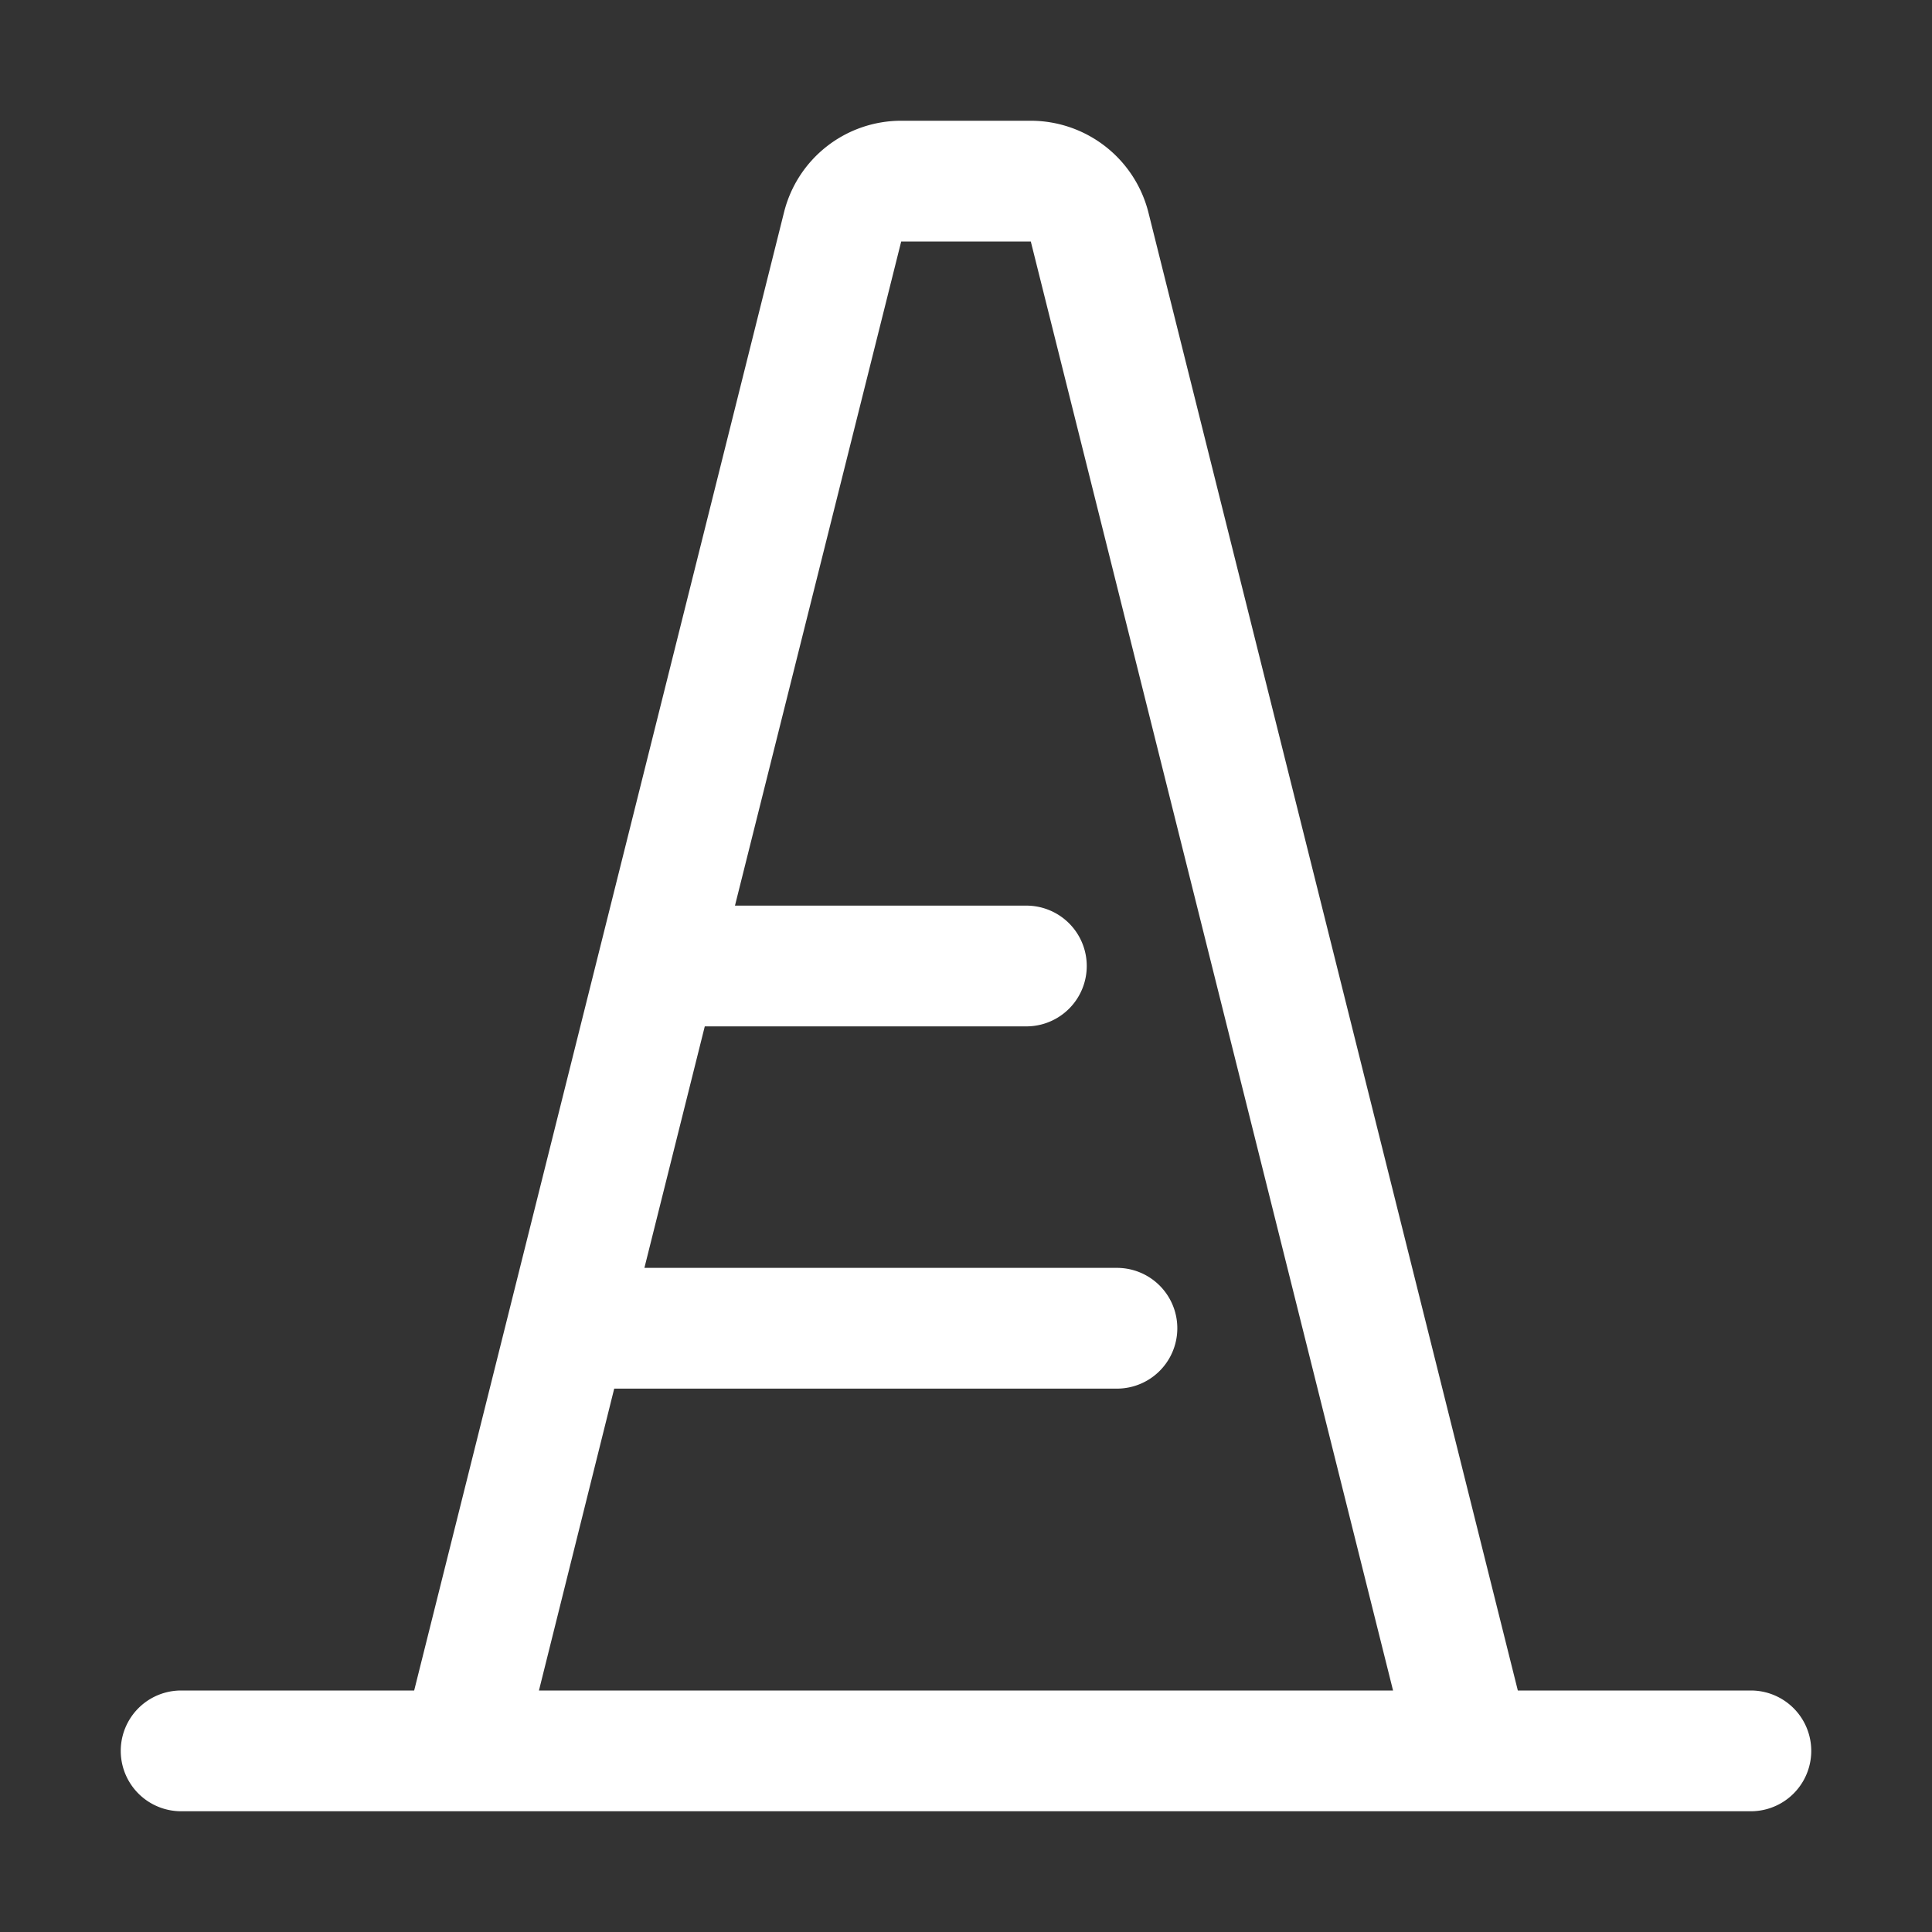 <?xml version="1.0" encoding="UTF-8"?>
<svg xmlns="http://www.w3.org/2000/svg" id="Road_Cone" data-name="Road Cone" width="48" height="48" viewBox="0 0 48 48">
  <rect x="0" y="0" width="48" height="48" fill="#333333" stroke="none"/>
  <path id="Pfad_1186" data-name="Pfad 1186" d="M22.39,3a3,3,0,0,0-2.91,2.27L10.29,42H4.5a1.5,1.5,0,0,0,0,3h39a1.5,1.5,0,0,0,0-3H37.71L28.53,5.27A3.017,3.017,0,0,0,25.61,3ZM34.61,42H13.39l1.87-7.5H27.75a1.5,1.5,0,0,0,0-3H16.01l1.5-6H25.5a1.5,1.5,0,0,0,0-3H18.26L22.39,6h3.22Z" fill="#fff"></path>
  <path id="Pfad_1187" data-name="Pfad 1187" d="M0,0H48V48H0Z" fill="none"></path>
</svg>
